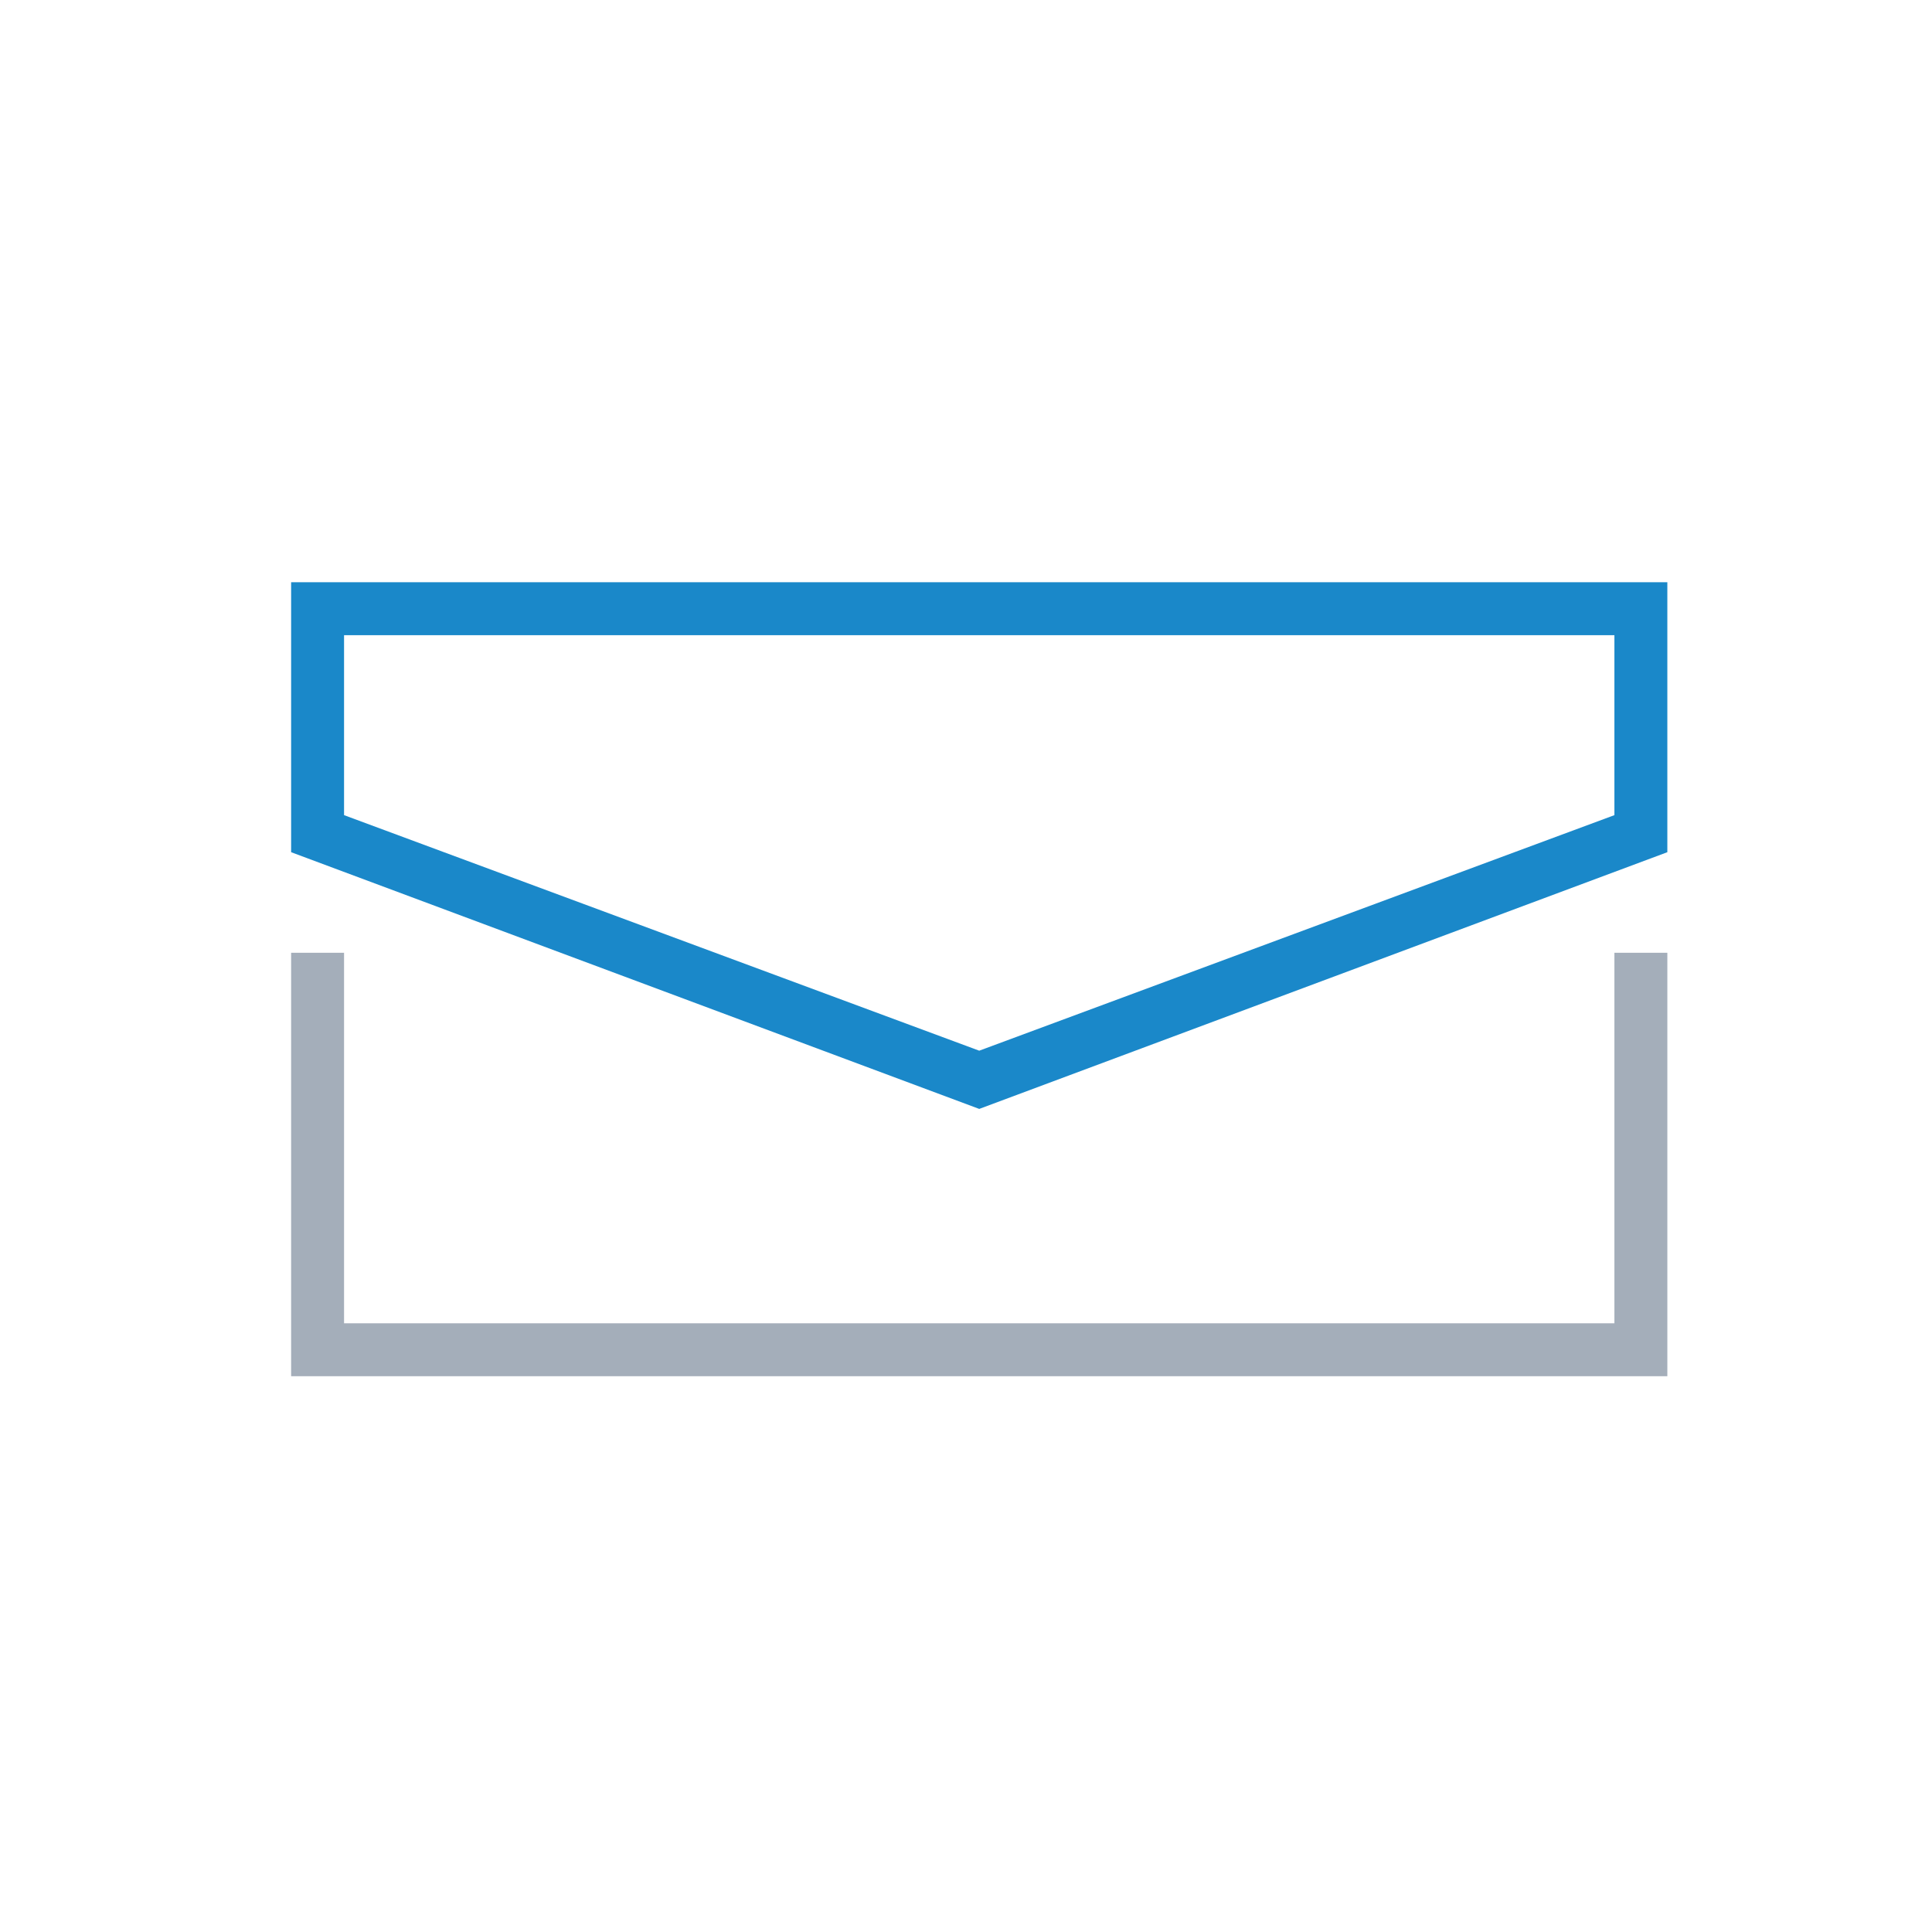 <?xml version="1.0" encoding="UTF-8"?>
<svg id="Layer_1" data-name="Layer 1" xmlns="http://www.w3.org/2000/svg" version="1.1" viewBox="0 0 73 73">
  <defs>
    <style>
      .cls-1 {
        fill: #1a88c9;
      }

      .cls-1, .cls-2 {
        stroke-width: 0px;
      }

      .cls-2 {
        fill: #a4aeba;
      }
    </style>
  </defs>
  <path class="cls-2" d="M63,52H11v-16h2v14h48v-14h2v16Z"/>
  <path class="cls-1" d="M37,41.9l-26-9.7v-10.2h52v10.2l-26,9.7h0ZM13,30.8l24,8.9,24-8.9v-6.8H13v6.8Z"/>
</svg>